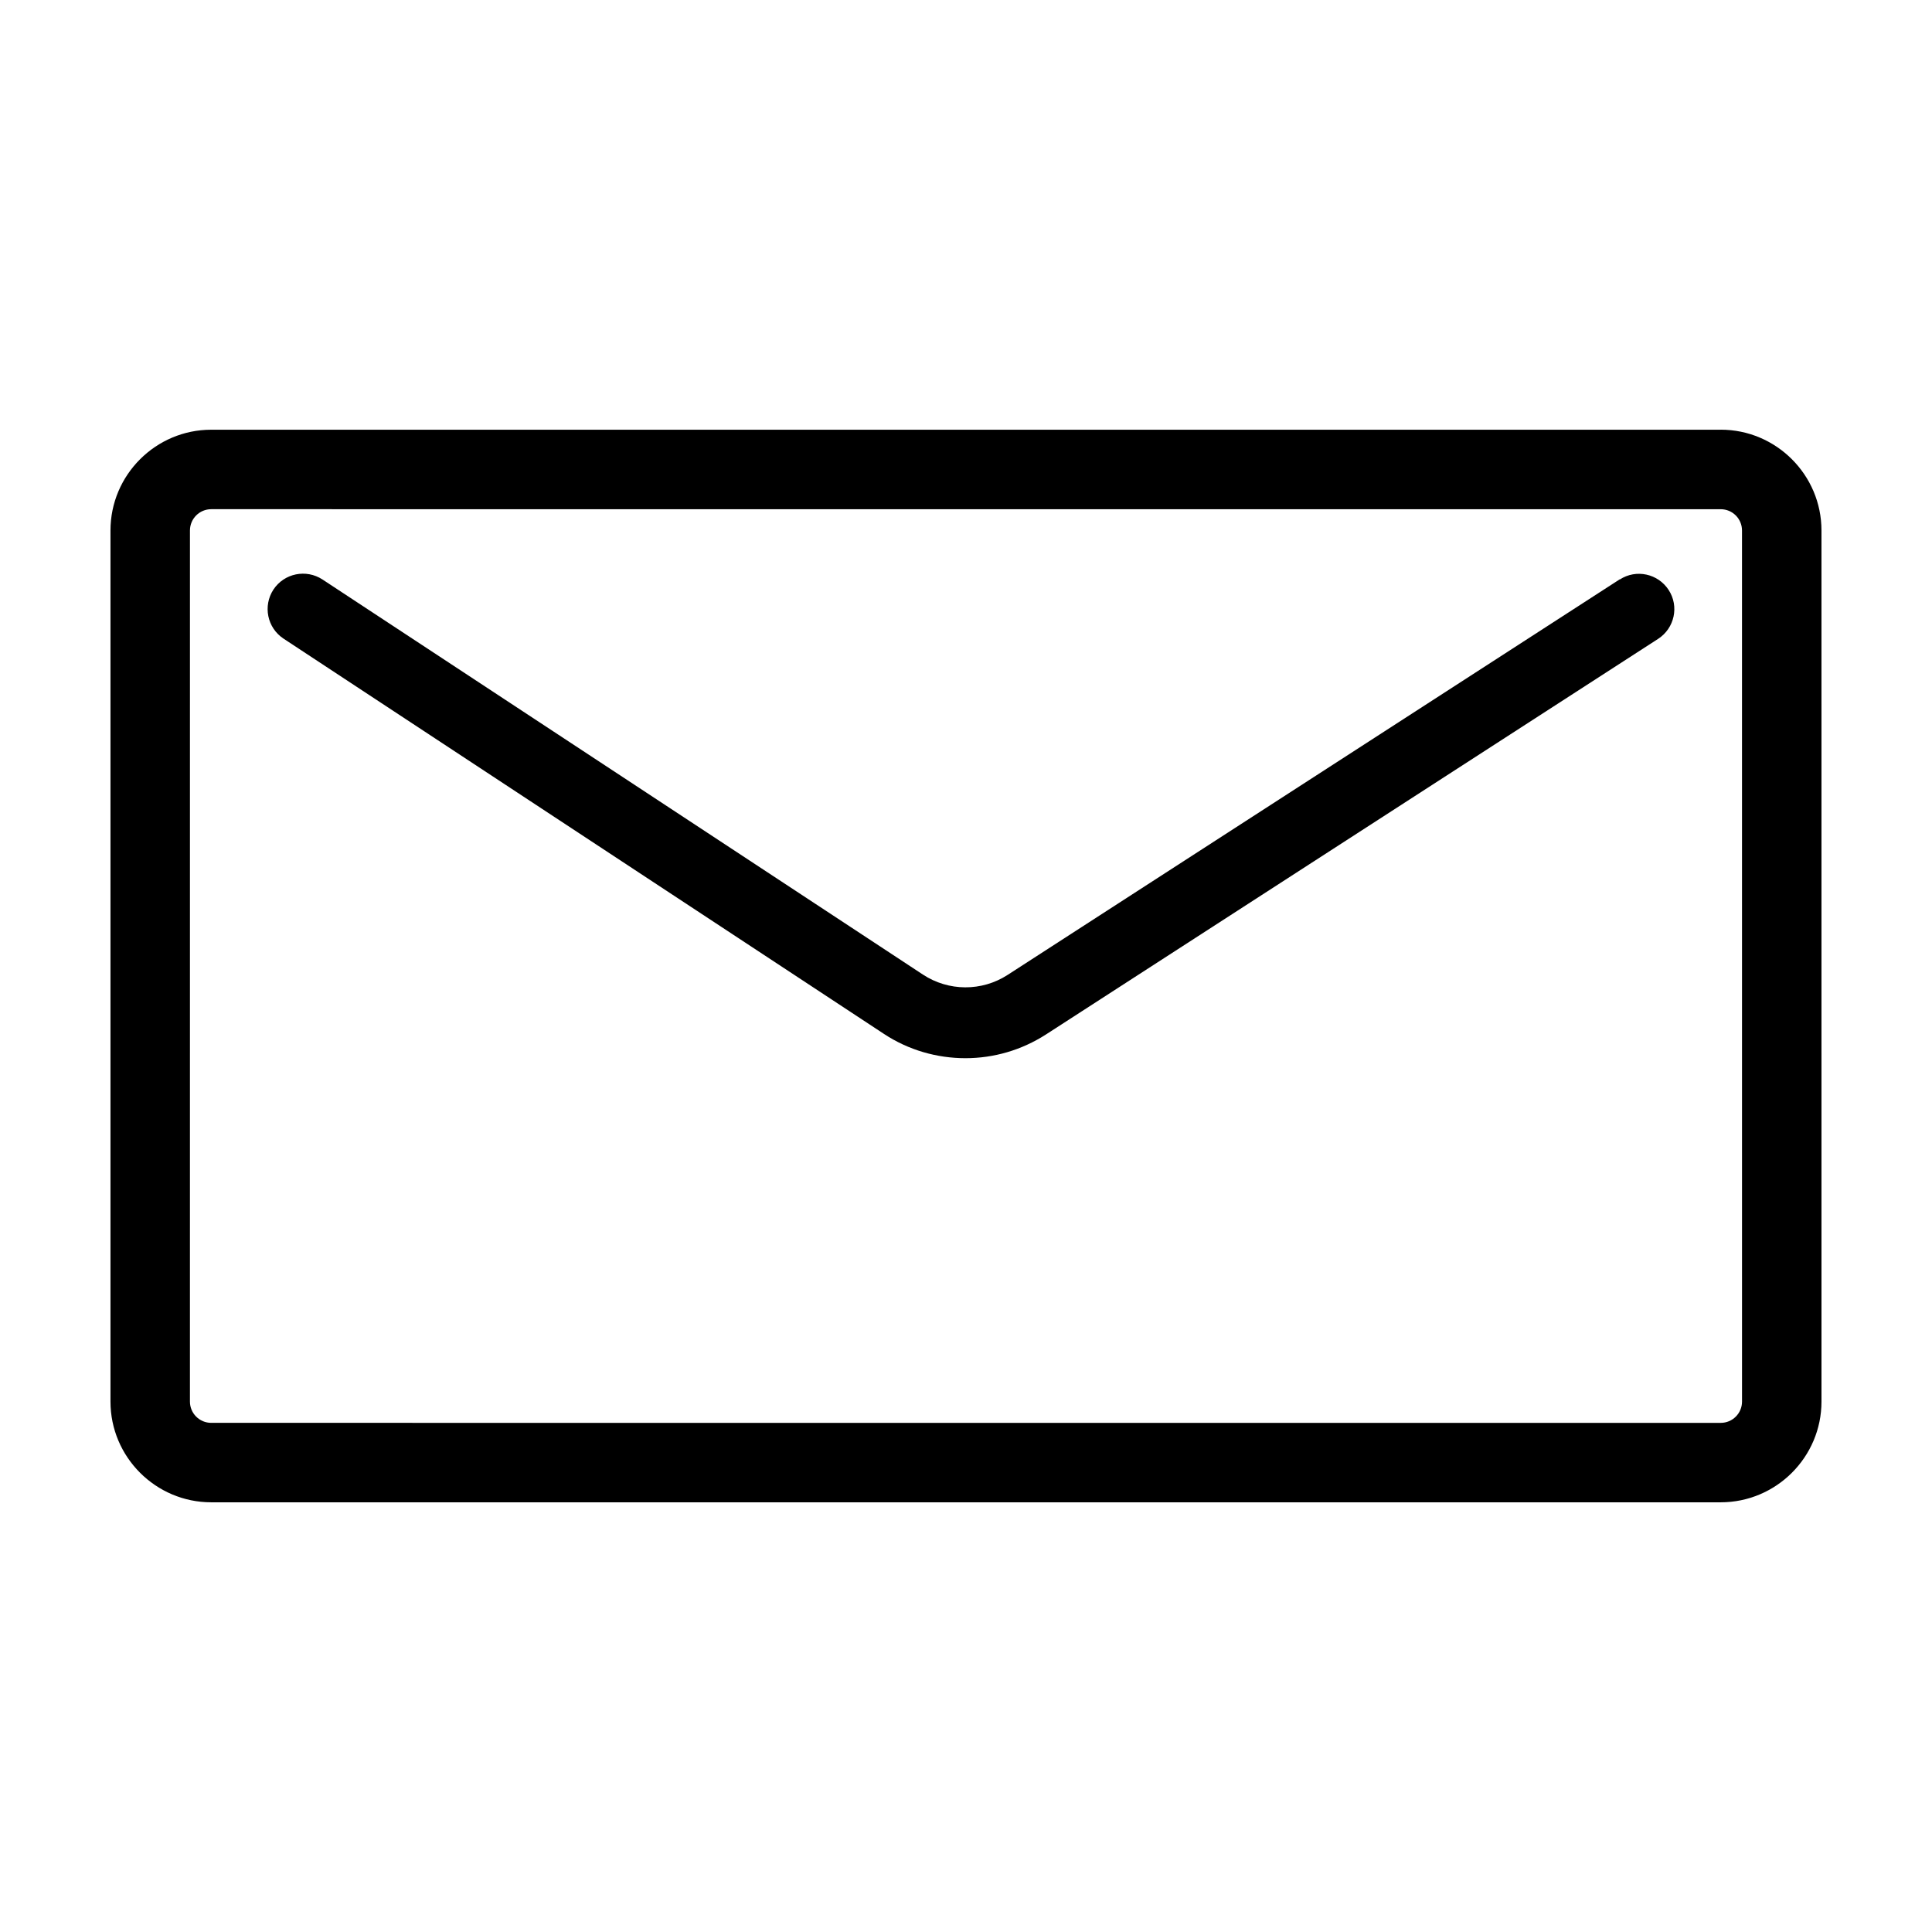 <?xml version="1.0" encoding="UTF-8"?>
<!-- Uploaded to: ICON Repo, www.iconrepo.com, Generator: ICON Repo Mixer Tools -->
<svg fill="#000000" width="800px" height="800px" version="1.1" viewBox="144 144 512 512" xmlns="http://www.w3.org/2000/svg">
 <g>
  <path d="m600.01 257.88h-400.03c-14.711 0-26.703 11.992-26.703 26.703v230.84c0 14.711 11.992 26.703 26.703 26.703h400.03c14.711 0 26.703-11.992 26.703-26.703l-0.004-230.85c0-14.711-11.992-26.703-26.703-26.703zm5.644 257.55c0 3.125-2.519 5.644-5.644 5.644l-400.03-0.004c-3.125 0-5.644-2.519-5.644-5.644l0.004-230.84c0-3.125 2.519-5.644 5.644-5.644l400.02 0.004c3.125 0 5.644 2.519 5.644 5.644z"/>
  <path d="m573.26 297.52-162.23 104.84c-6.852 4.434-15.668 4.383-22.469-0.102l-159.1-104.69c-4.332-2.82-10.125-1.664-13 2.672-2.82 4.332-1.664 10.125 2.672 13l159.1 104.74c6.551 4.332 14.105 6.449 21.613 6.449 7.508 0 14.863-2.117 21.363-6.297l162.23-104.84c4.332-2.82 5.594-8.613 2.769-12.949-2.82-4.332-8.613-5.594-12.949-2.769z"/>
 </g>
</svg>